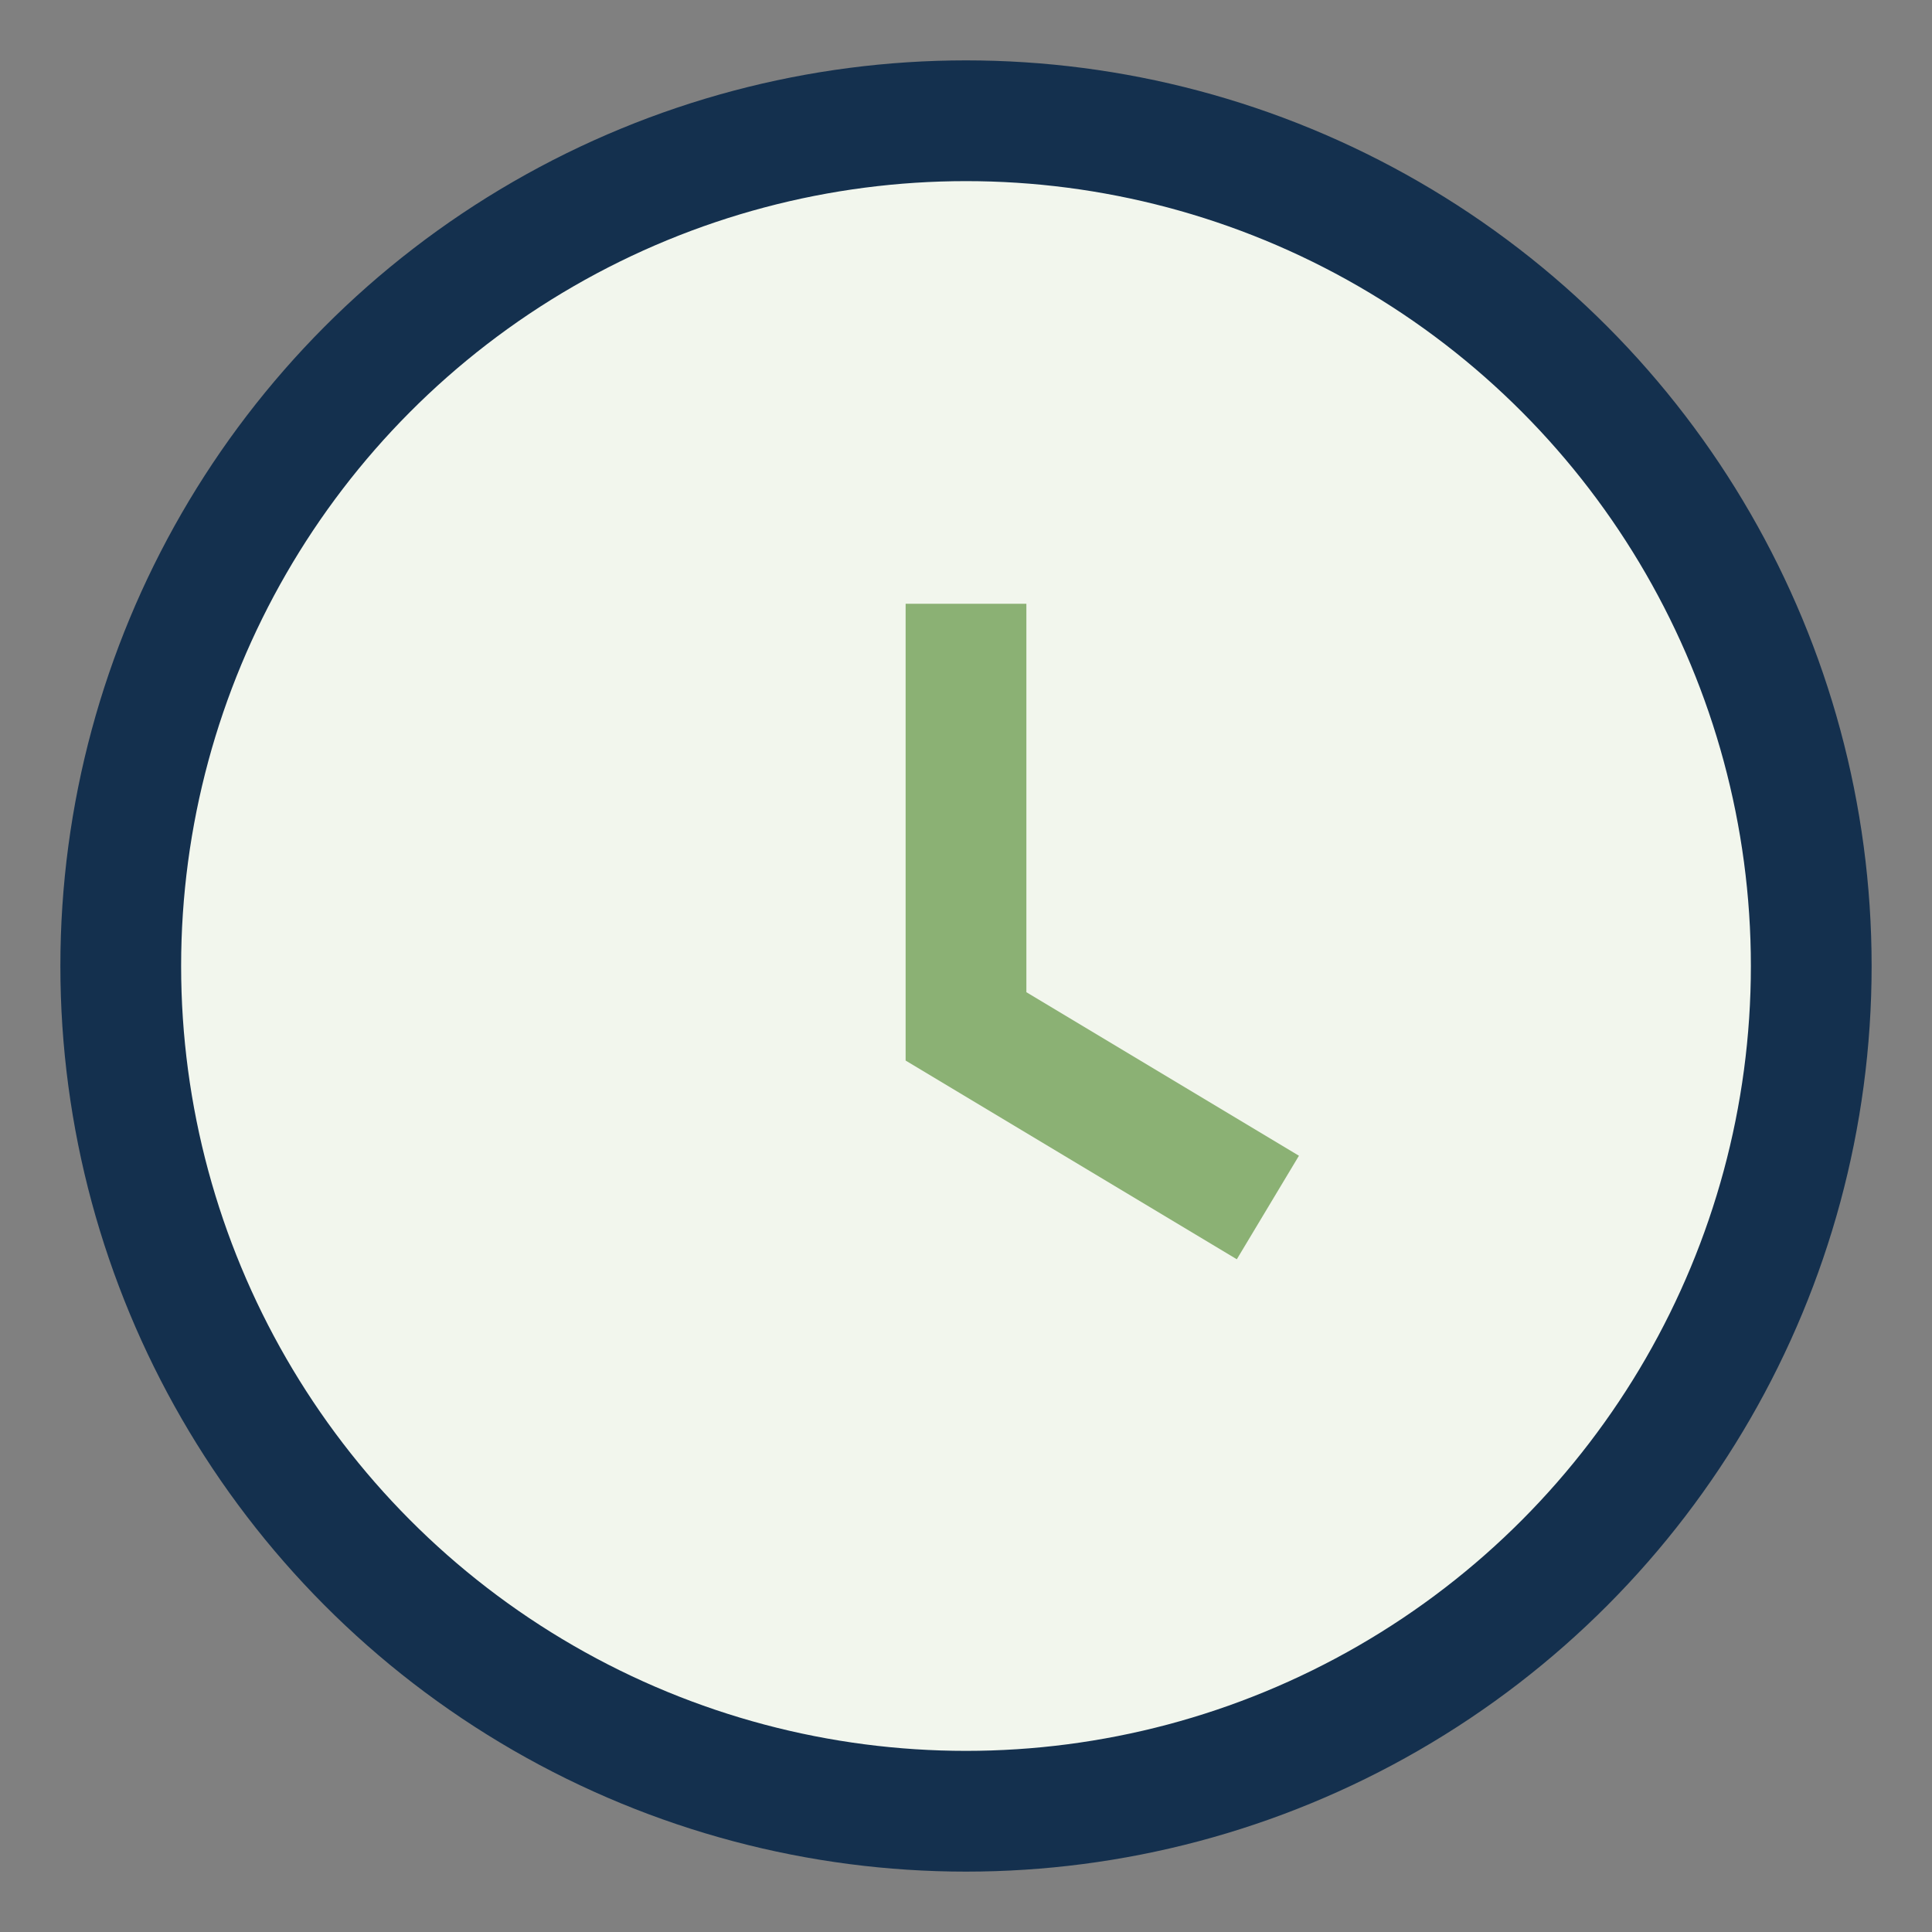 <?xml version="1.0" encoding="UTF-8"?>
<svg xmlns="http://www.w3.org/2000/svg" width="32" height="32" viewBox="0 0 32 32"><rect x="0" y="0" width="32" height="32" fill="#808080" stroke="none"/><circle cx="16" cy="16" r="14" fill="#F2F6ED" stroke="#14304E" stroke-width="2"/><path d="M16 10v7l5 3" stroke="#8BB174" stroke-width="2" fill="none"/></svg>